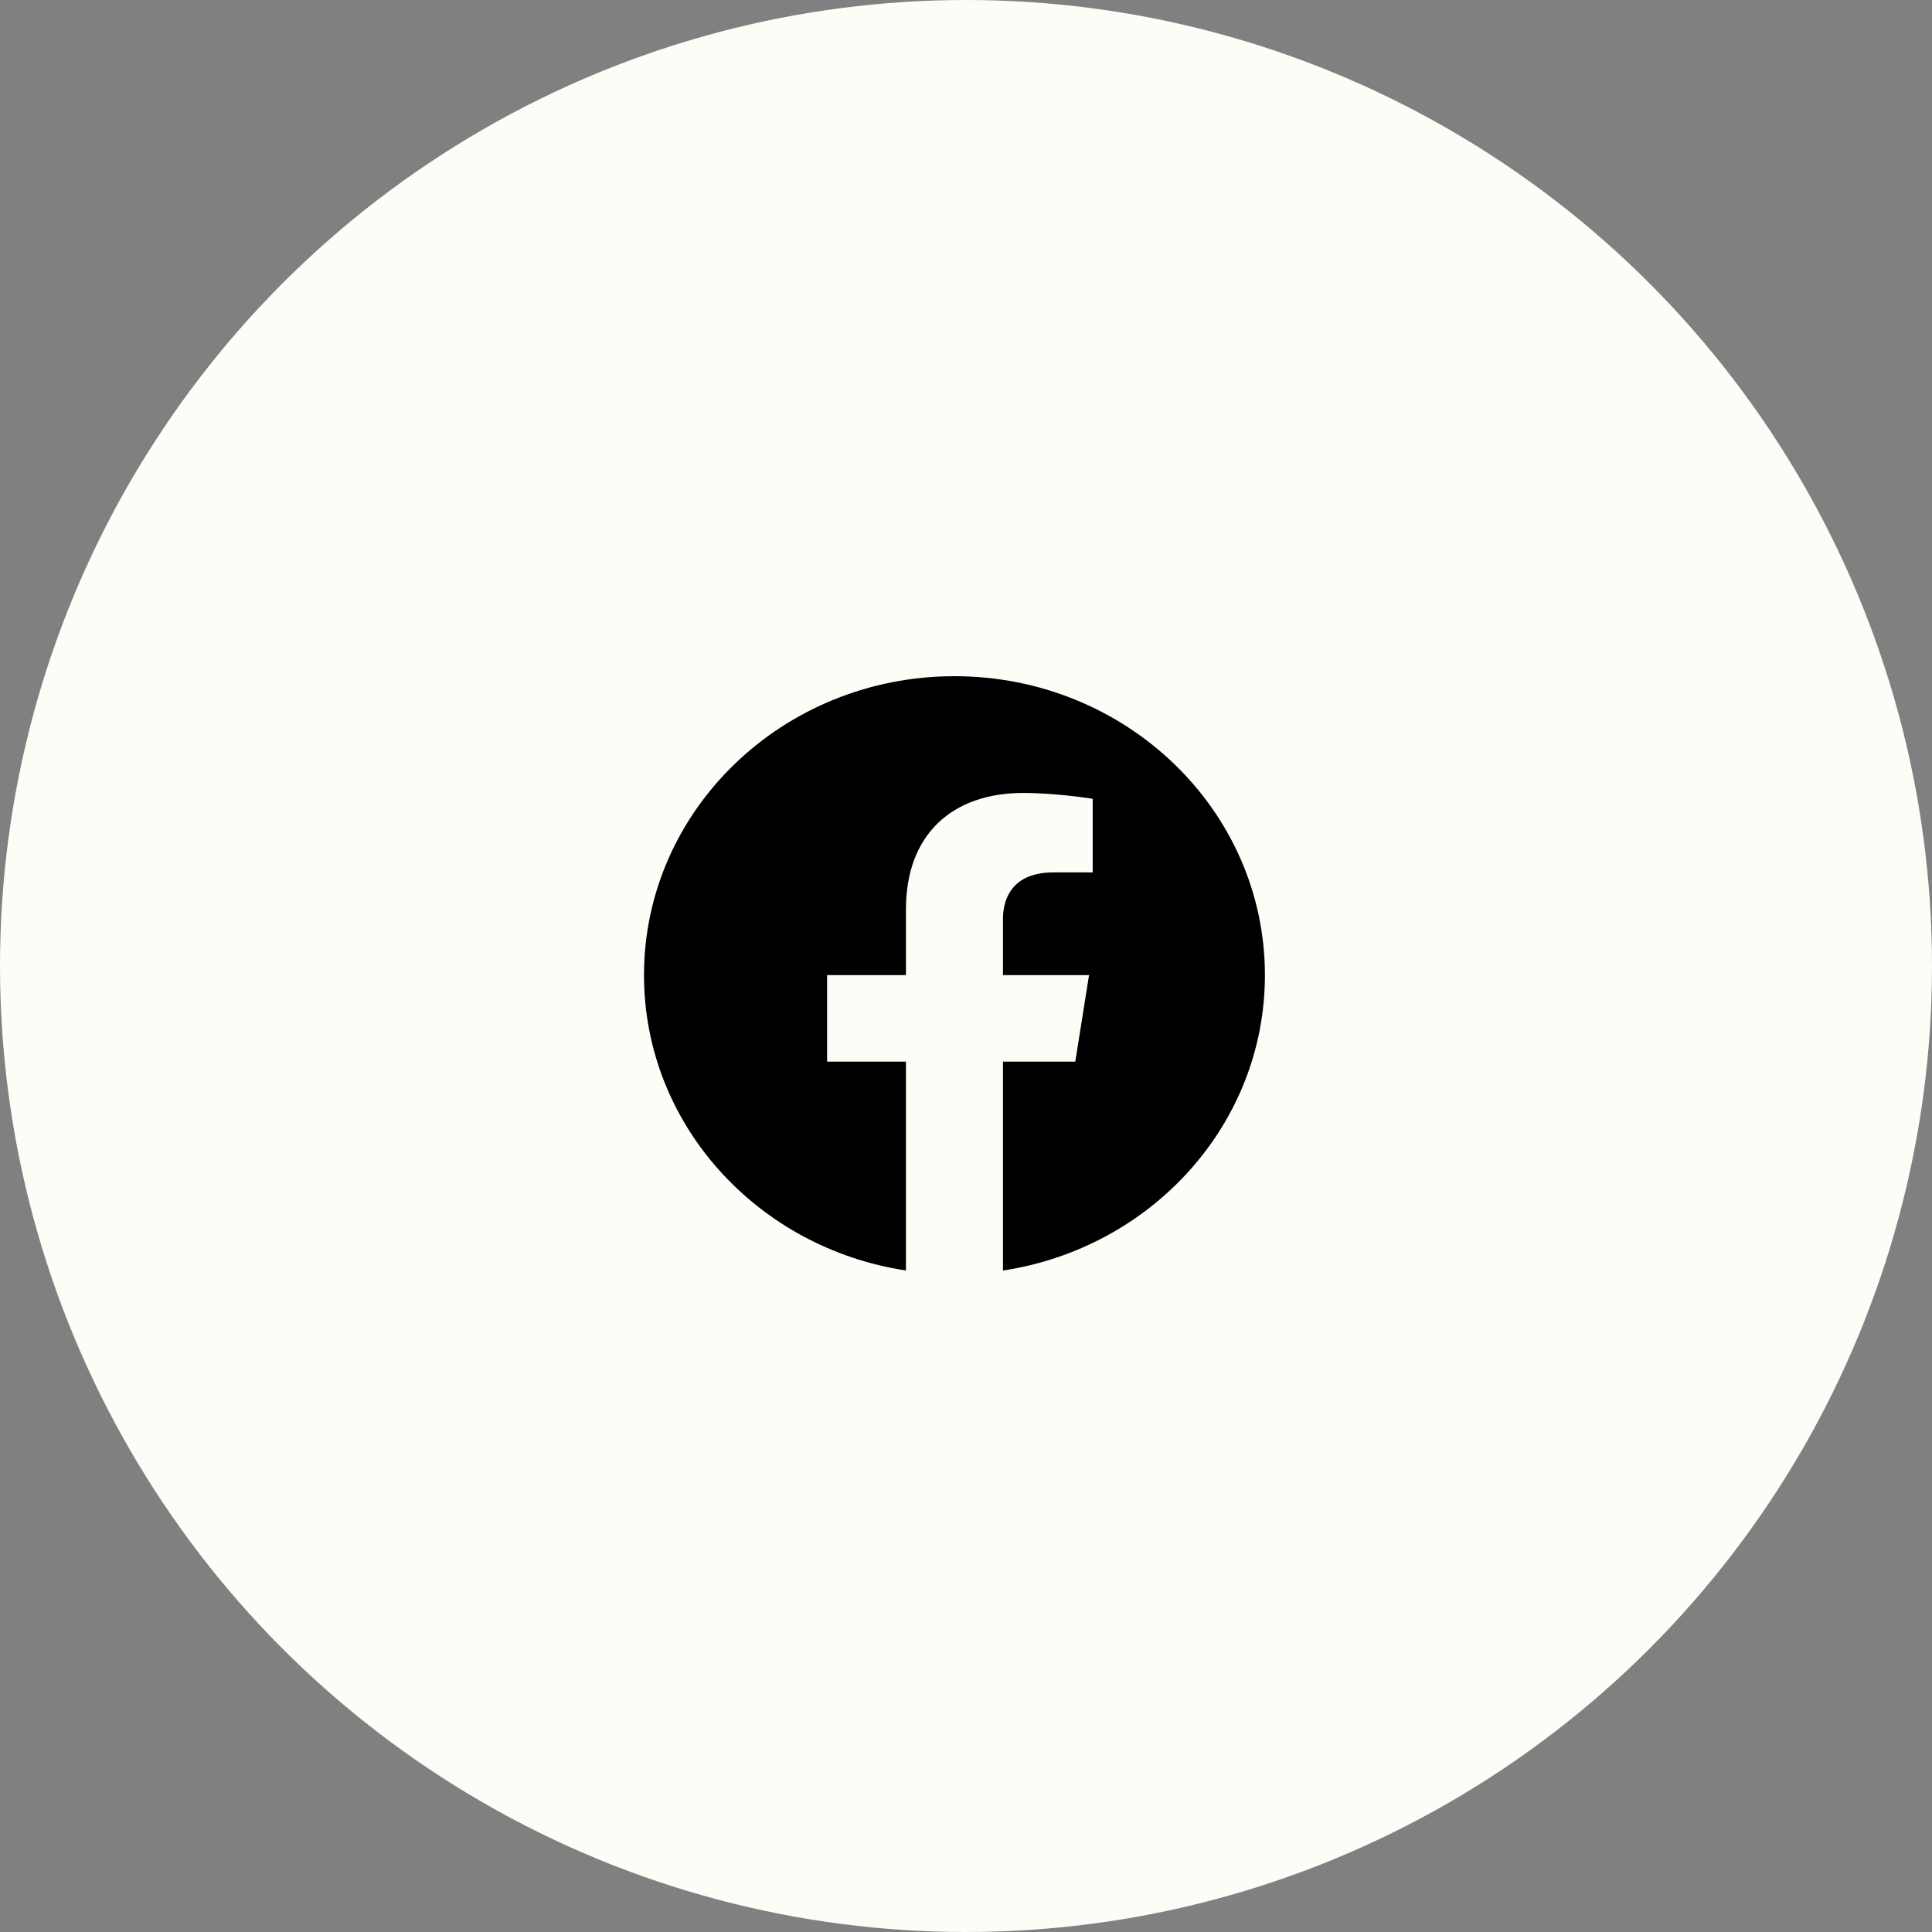 <svg width="60" height="60" viewBox="0 0 60 60" fill="none" xmlns="http://www.w3.org/2000/svg">
<rect x="0" y="0" width="60" height="60" fill="#808080" stroke="none"/>
<circle cx="30" cy="30" r="30" fill="#FCFDF6"/>
<path fill-rule="evenodd" clip-rule="evenodd" d="M39.283 30.284C39.283 25.157 34.966 21 29.641 21C24.317 21 20 25.157 20 30.284C20 34.918 23.525 38.759 28.135 39.456V32.969H25.686V30.284H28.135V28.239C28.135 25.912 29.575 24.626 31.777 24.626C32.832 24.626 33.935 24.808 33.935 24.808V27.093H32.719C31.522 27.093 31.148 27.808 31.148 28.544V30.284H33.821L33.394 32.969H31.148V39.457C35.758 38.76 39.283 34.919 39.283 30.284Z" fill="black"/>
</svg>
